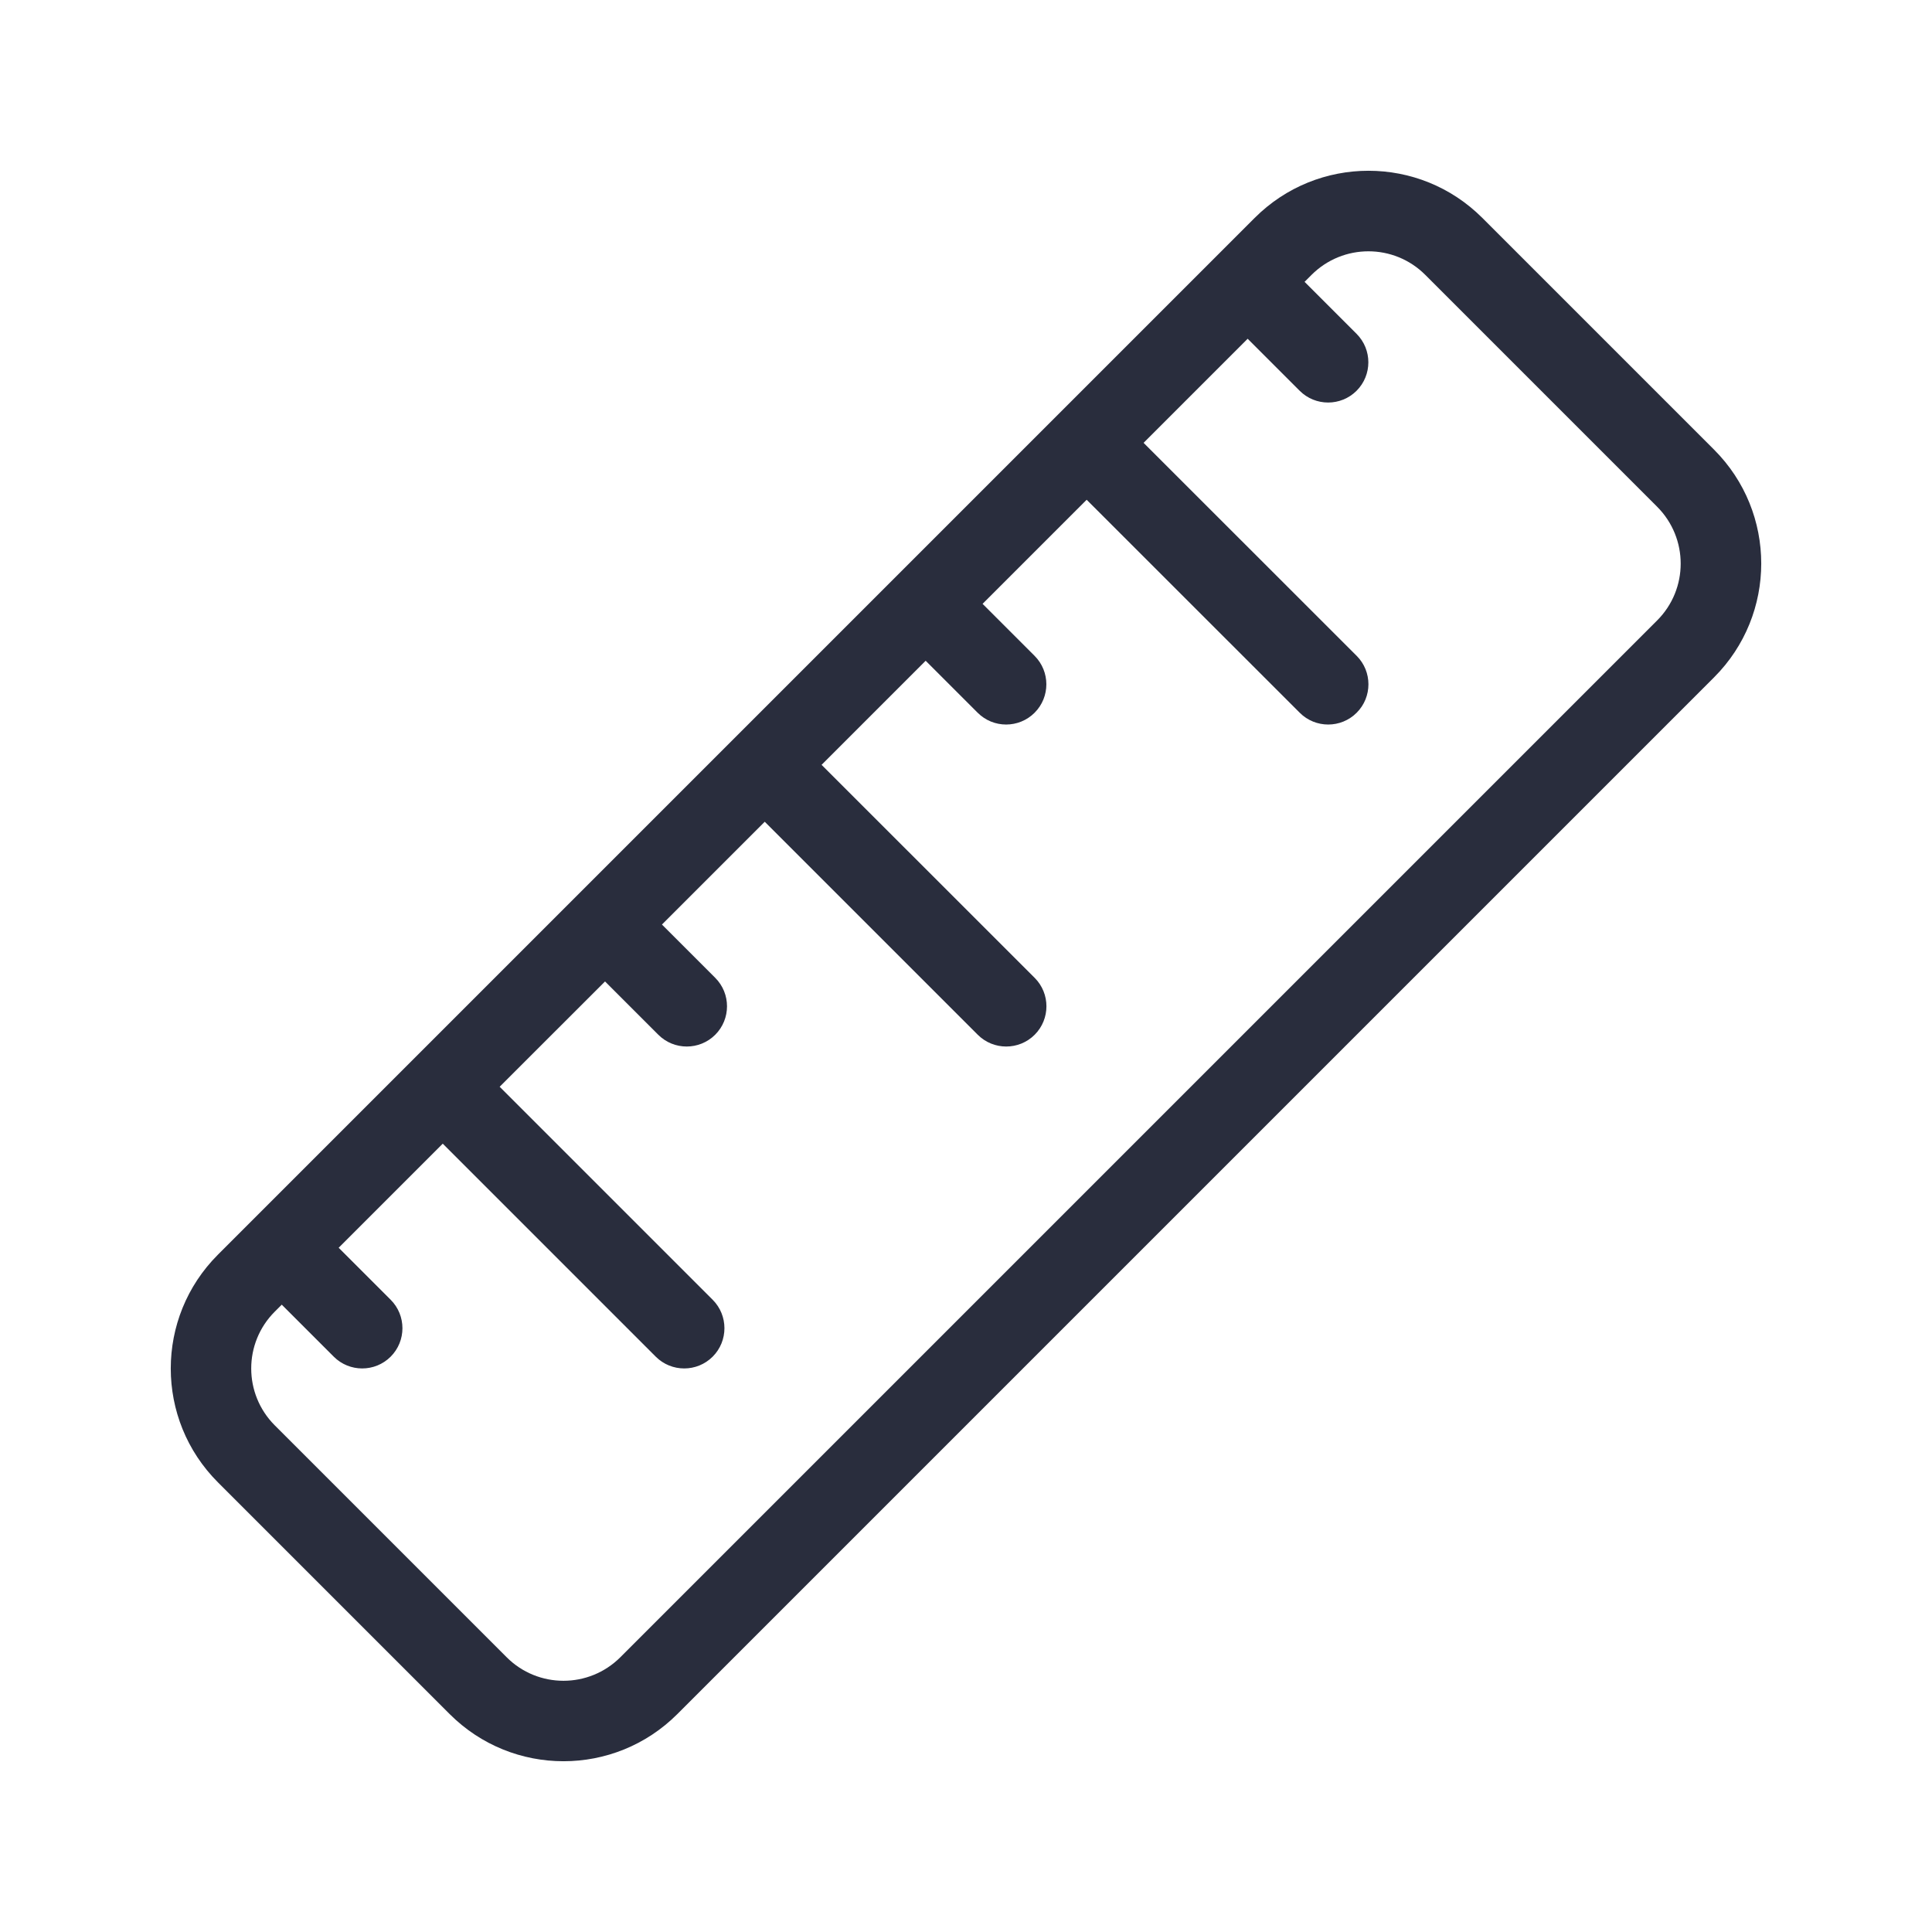 <?xml version="1.0" ?><svg xmlns="http://www.w3.org/2000/svg" fill="none" height="24" viewBox="0 0 24 24" width="24"><path clip-rule="evenodd" d="m7.707 20.586c-.391.391-1.024.391-1.414 0l-2.879-2.879c-.391-.391-.391-1.024 0-1.414l.086-.086.646.646c.195.195.512.195.707 0 .195-.195.195-.512 0-.707l-.646-.646 1.293-1.293 2.646 2.646c.195.195.512.195.707 0 .195-.195.195-.512 0-.707l-2.646-2.646 1.309-1.308.662.662c.195.195.512.195.707 0 .195-.195.195-.512 0-.707l-.662-.662 1.277-1.277 2.646 2.646c.195.195.512.195.707 0 .195-.195.195-.512 0-.707l-2.647-2.646 1.293-1.293.646.646c.195.195.512.195.707 0 .195-.195.195-.512 0-.707l-.646-.646 1.293-1.293 2.647 2.646c.195.195.512.195.707 0 .195-.195.195-.512 0-.707l-2.647-2.646 1.293-1.293.646.646c.195.195.512.195.707 0 .195-.195.195-.512 0-.707l-.646-.646.086-.086c.391-.391 1.024-.391 1.414 0l2.879 2.879c.391.391.391 1.024 0 1.414zm-2.121.707c.781.781 2.047.781 2.828 0l12.879-12.879c.781-.781.781-2.047 0-2.828l-2.879-2.879c-.781-.781-2.047-.781-2.828 0l-12.879 12.879c-.781.781-.781 2.047 0 2.828z" fill="#292d3d" fill-rule="evenodd"/></svg>
